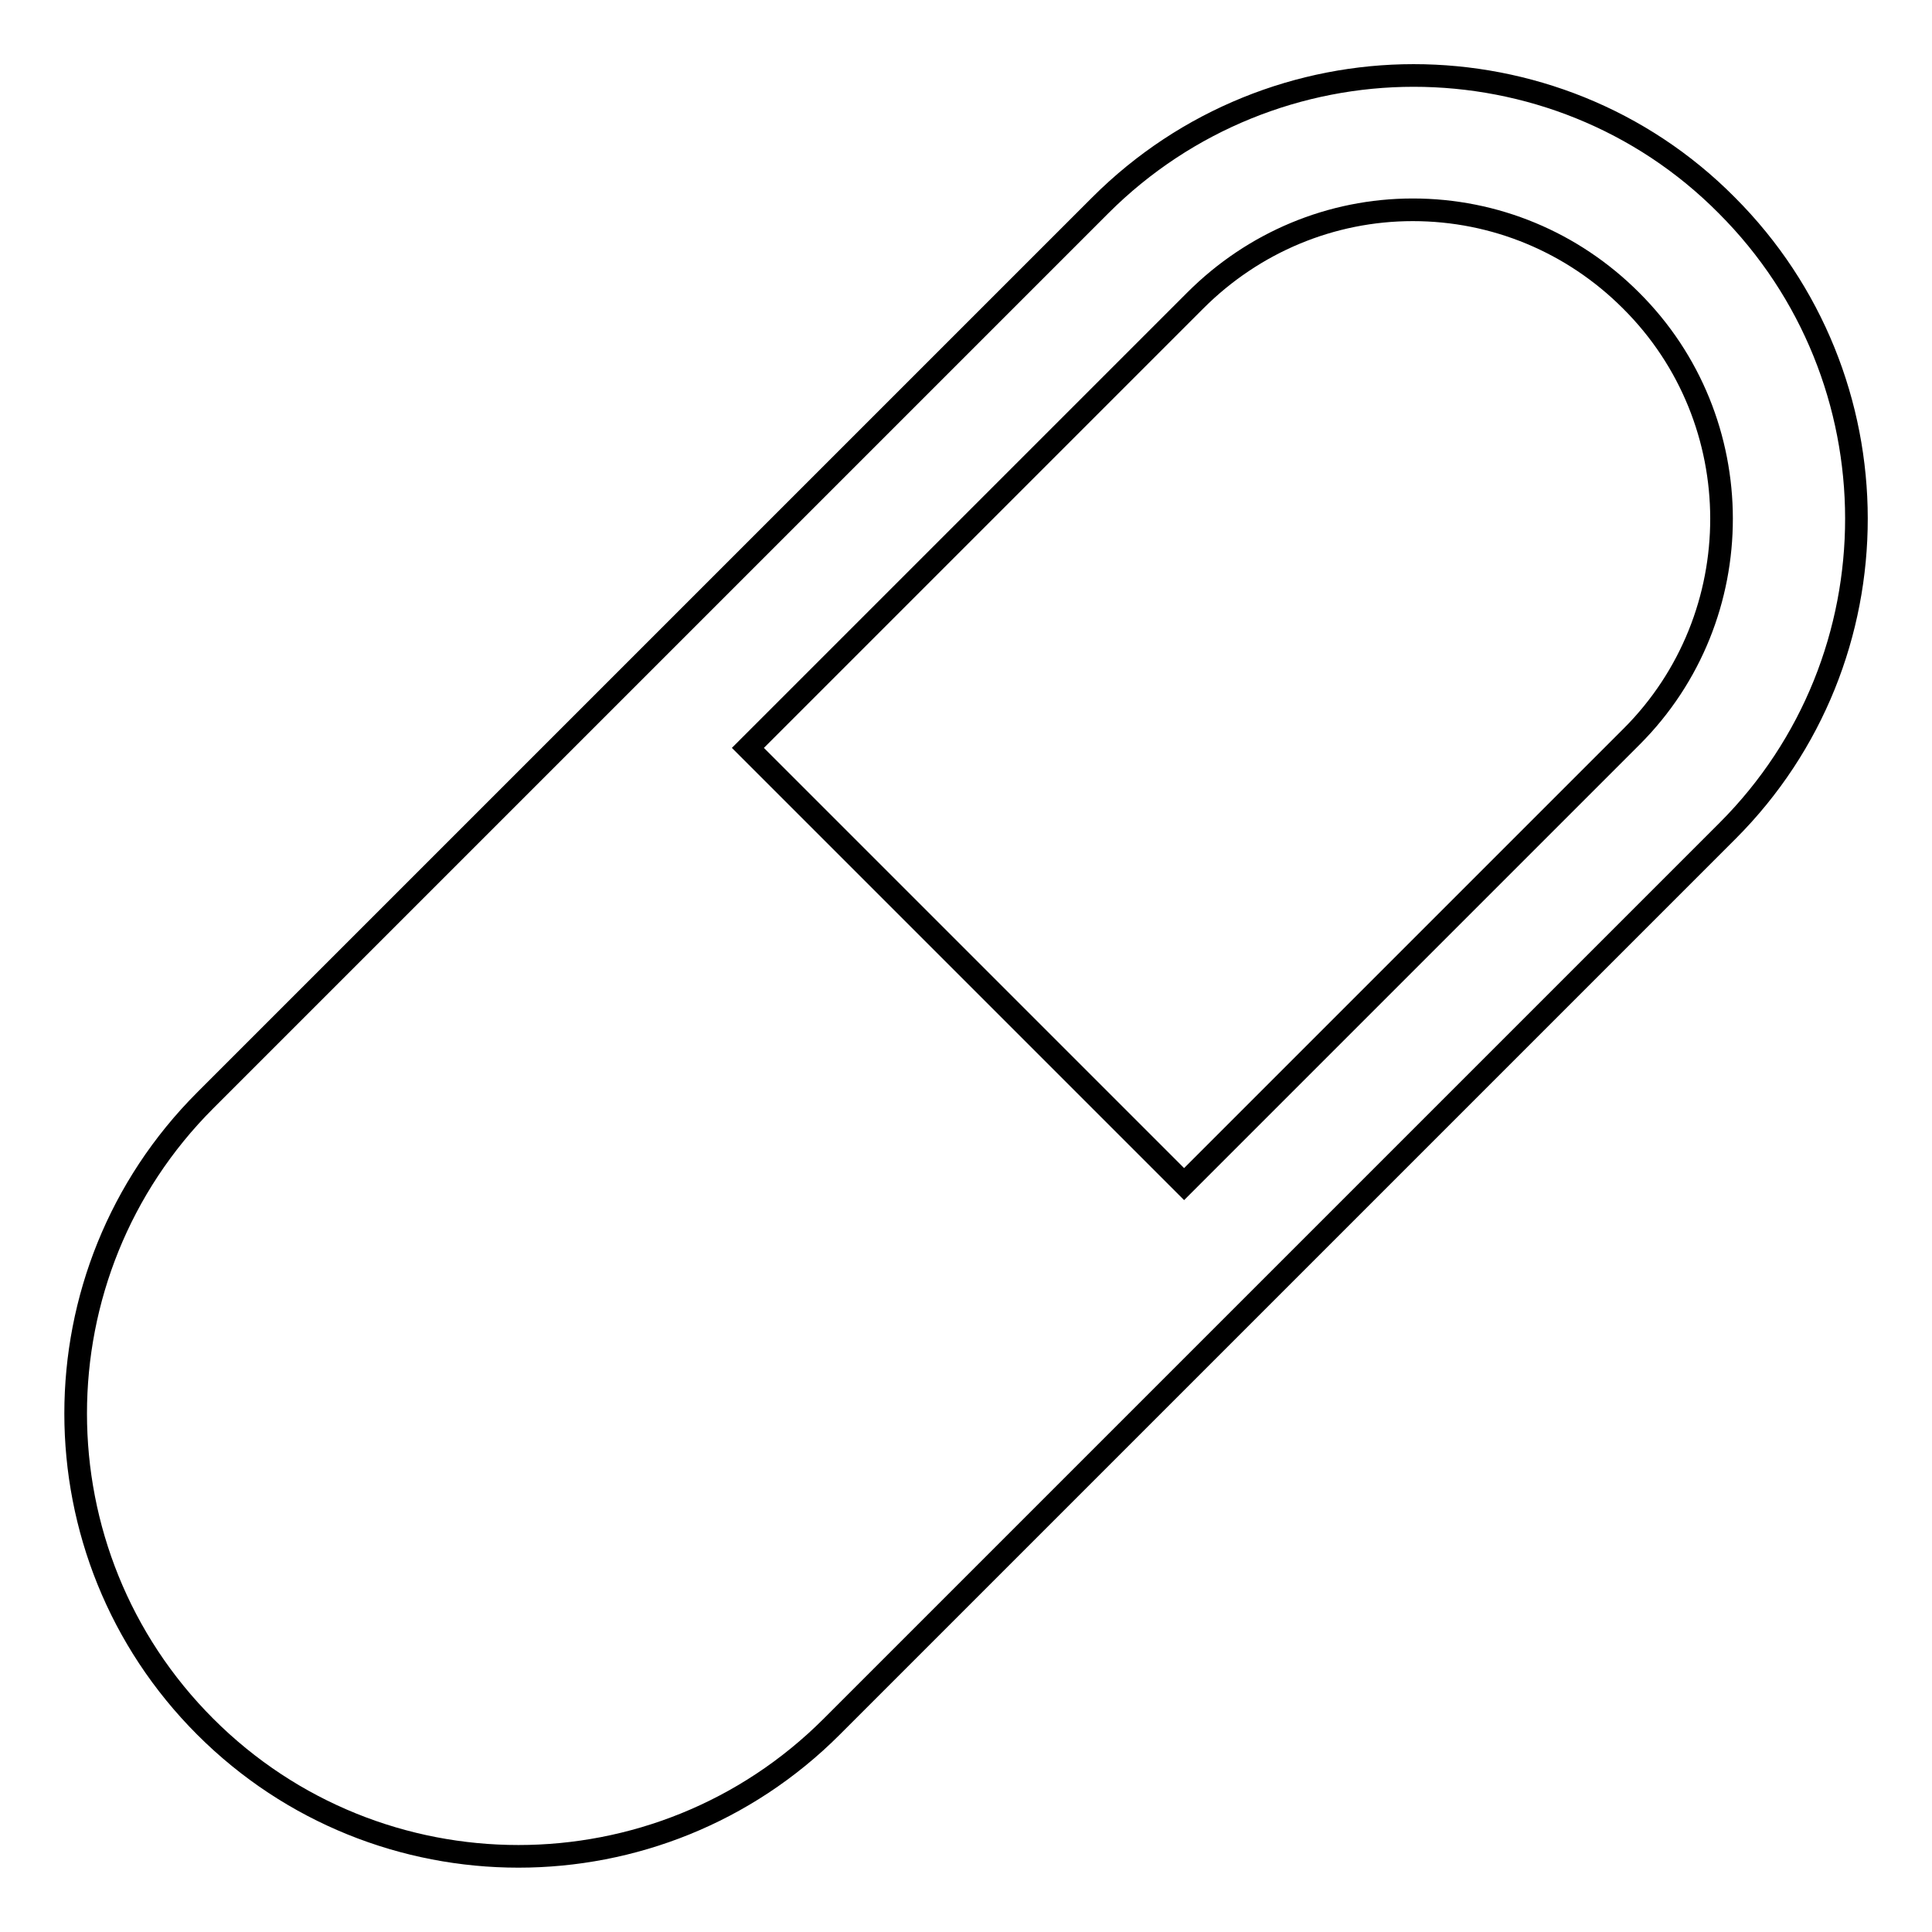 <?xml version="1.0" encoding="utf-8"?>
<!-- Svg Vector Icons : http://www.onlinewebfonts.com/icon -->
<!DOCTYPE svg PUBLIC "-//W3C//DTD SVG 1.1//EN" "http://www.w3.org/Graphics/SVG/1.1/DTD/svg11.dtd">
<svg version="1.1" xmlns="http://www.w3.org/2000/svg" xmlns:xlink="http://www.w3.org/1999/xlink" x="0px" y="0px" viewBox="0 0 256 256" enable-background="new 0 0 256 256" xml:space="preserve">
<g><g><g><path stroke-width="3" fill-opacity="0" stroke="#000000"  d="M228.8,27.2C217.4,15.7,202.3,10,187.3,10c-15,0-30.1,5.8-41.5,17.2L86.5,86.5l0,0l-59.3,59.3c-22.9,22.9-22.9,60.1,0,83c22.9,22.9,60.1,22.9,83,0l46.7-46.7l72-72C251.7,87.3,251.7,50.1,228.8,27.2z M216.2,97.6l-59.3,59.3L99.1,99.1l59.3-59.3c7.7-7.7,18-12,28.8-12c10.9,0,21.2,4.3,28.9,12C232.1,55.7,232.1,81.7,216.2,97.6z"/></g><g></g><g></g><g></g><g></g><g></g><g></g><g></g><g></g><g></g><g></g><g></g><g></g><g></g><g></g><g></g></g></g>
</svg>